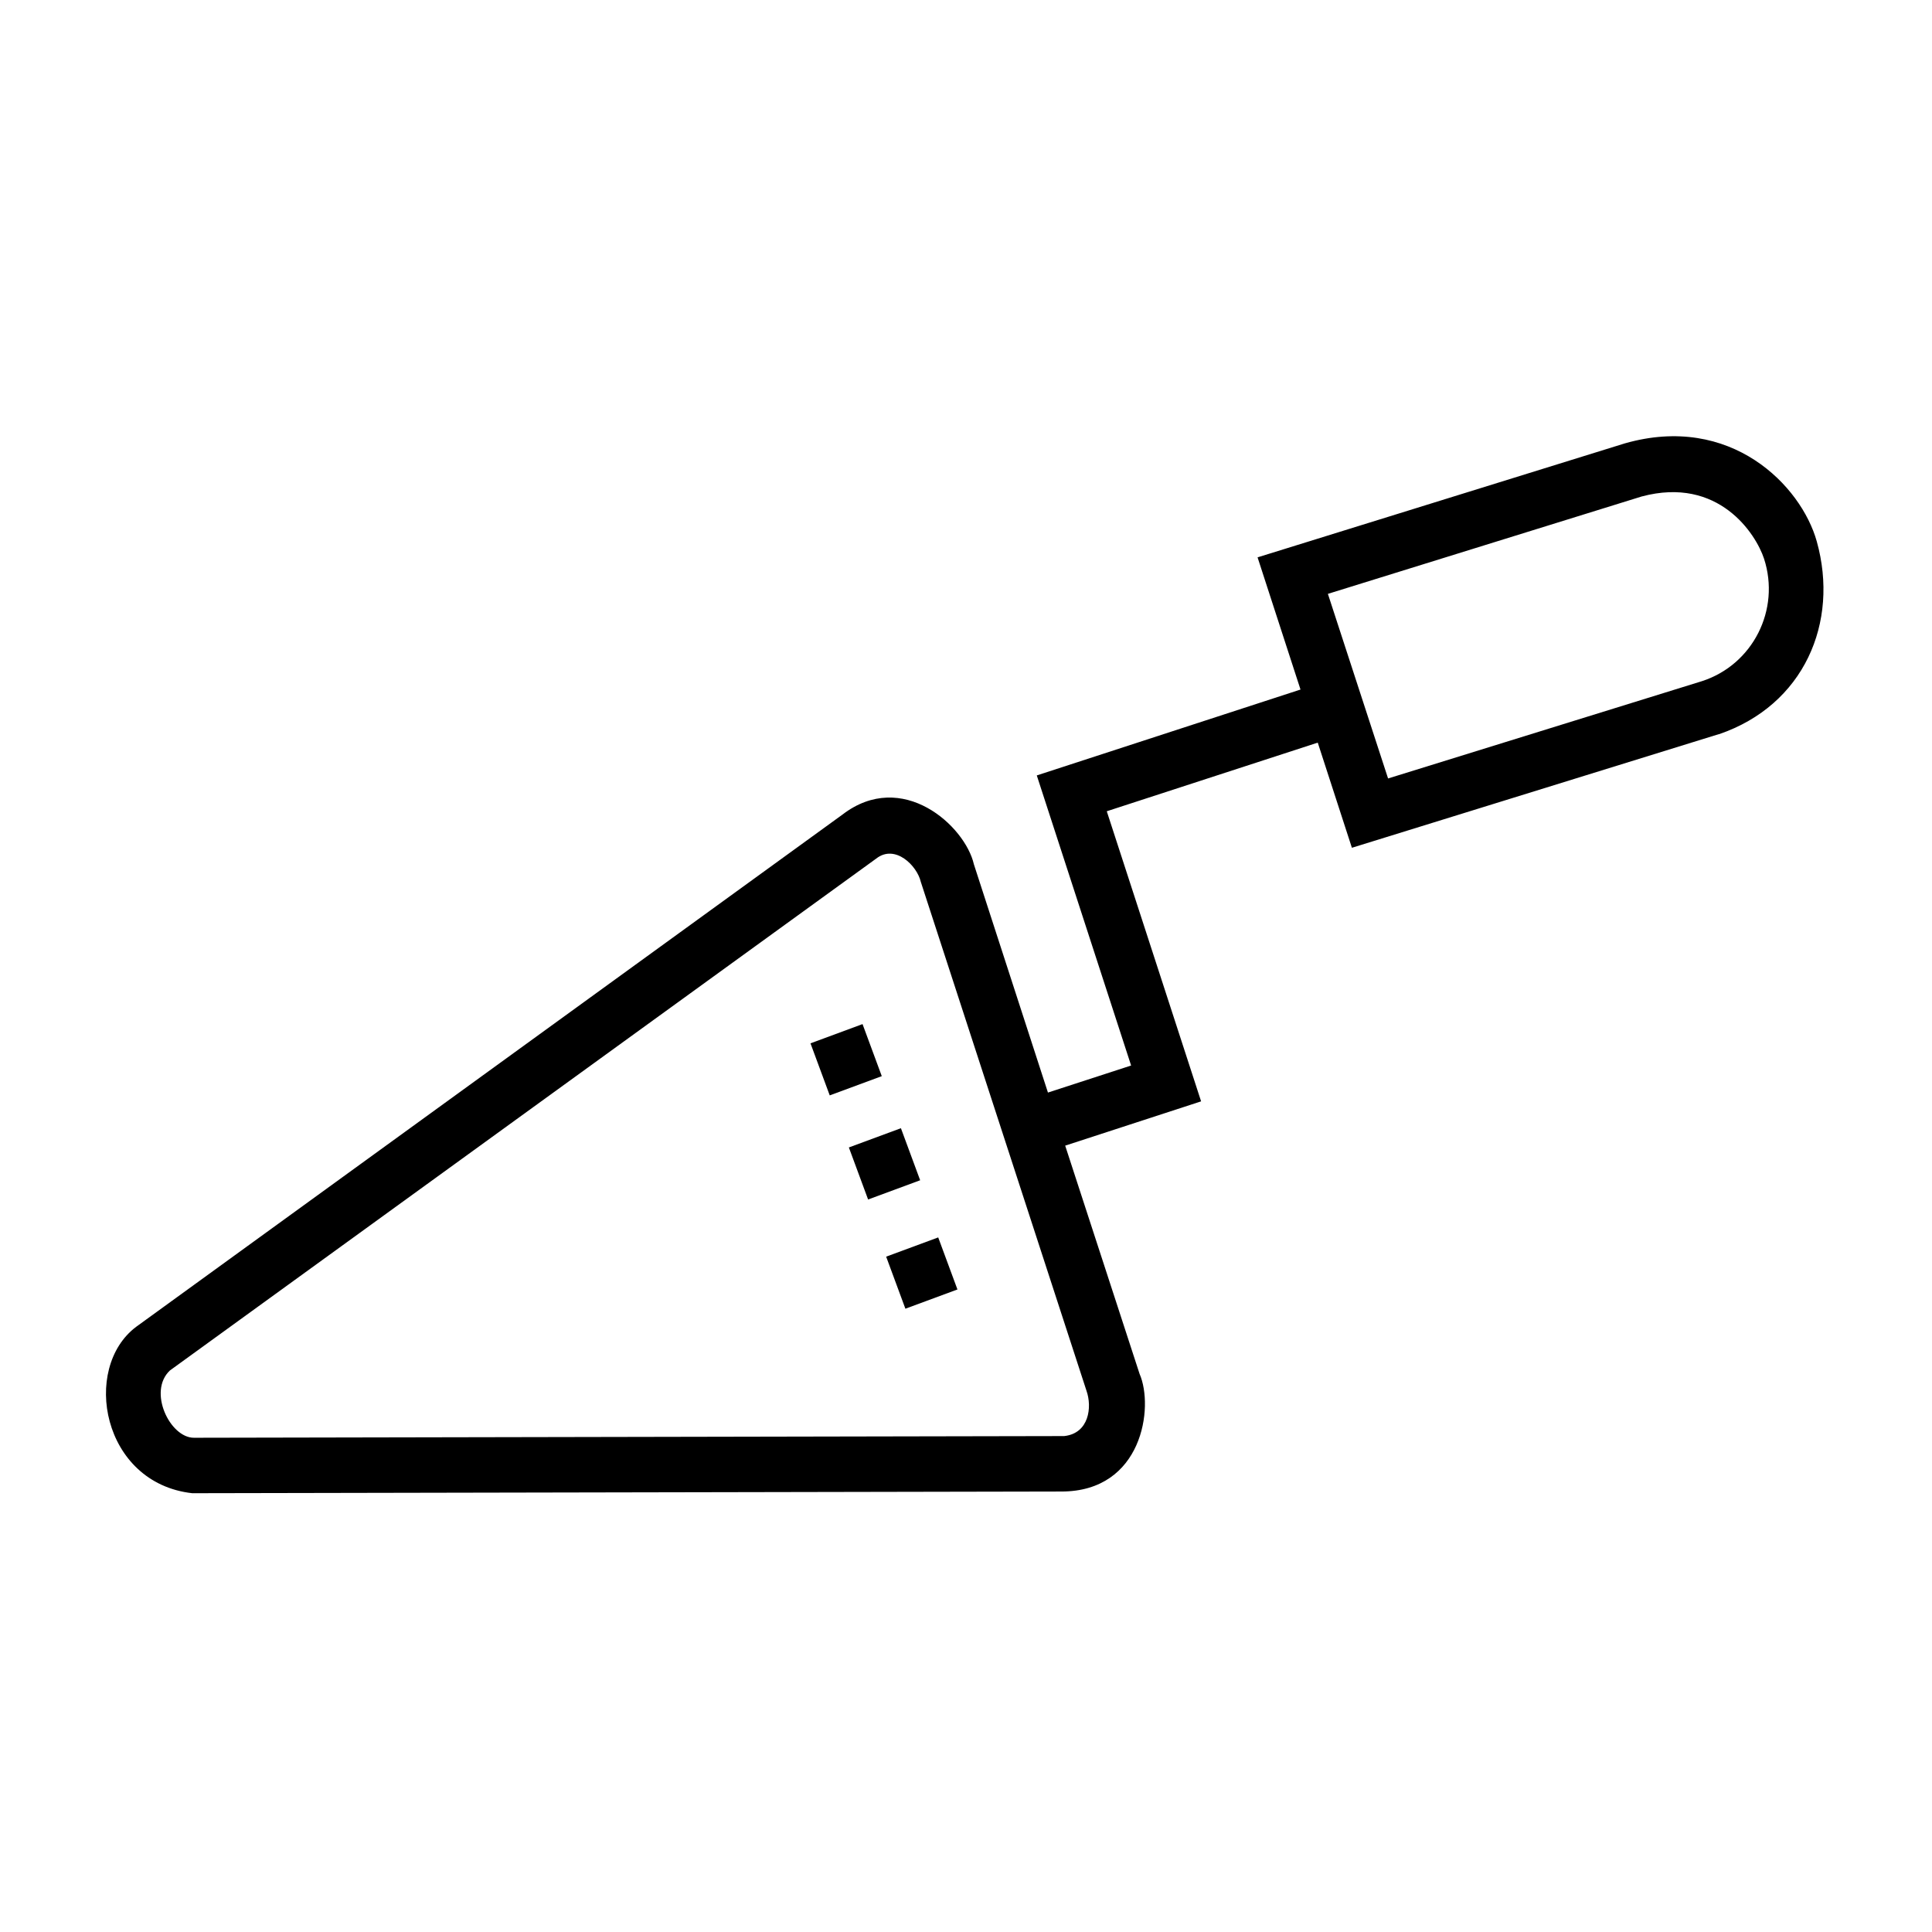 <?xml version="1.0" encoding="UTF-8" standalone="no"?>
<!DOCTYPE svg PUBLIC "-//W3C//DTD SVG 1.1//EN" "http://www.w3.org/Graphics/SVG/1.1/DTD/svg11.dtd">
<svg width="100%" height="100%" viewBox="0 0 140 140" version="1.1" xmlns="http://www.w3.org/2000/svg" xmlns:xlink="http://www.w3.org/1999/xlink" xml:space="preserve" xmlns:serif="http://www.serif.com/" style="fill-rule:evenodd;clip-rule:evenodd;stroke-linejoin:round;stroke-miterlimit:2;">
    <g transform="matrix(0.245,0,0,0.245,7.191,7.19)">
        <path d="M508,130.8C503.4,114.3 482.6,92.8 451.2,101.8L342.6,135.5L355.3,174.6L277.3,200L305.2,285.8L280.6,293.8L258.7,226.3C256.1,214.9 237.5,198 219.8,211.6L10.9,363.1C-5.3,375.3 0.8,409.3 27.5,412.3L284.6,411.8C308.6,411.8 312,386.8 307.7,377L285.7,309.5L325.9,296.4L298,210.6L360.4,190.3L370.5,221.4L479,187.8L479.1,187.8C504.2,179.2 514.7,154.8 508,130.8ZM285.4,395.4L28,395.9C20.9,395.9 14.3,382.2 20.9,376L229.8,224.6C235.4,220.2 241.9,226.7 243,231.5L292,382C293.7,386.8 292.8,394.6 285.4,395.4ZM474.1,172.1L381.2,200.9L363.4,146.3L456.2,117.5C479,111.4 490,128.6 492.4,135.9C497.3,151 489.1,167.2 474.1,172.1Z" style="fill-rule:nonzero;"/>
    </g>
    <g transform="matrix(0.23,-0.085,0.085,0.23,-13.552,30.115)">
        <rect x="212.2" y="276.2" width="16.4" height="16.4"/>
    </g>
    <g transform="matrix(0.23,-0.085,0.085,0.23,-15.988,31.536)">
        <rect x="223.5" y="307" width="16.4" height="16.4"/>
    </g>
    <g transform="matrix(-0.23,0.085,-0.085,-0.23,152.097,151.176)">
        <rect x="234.8" y="337.8" width="16.4" height="16.4"/>
    </g>
</svg>
